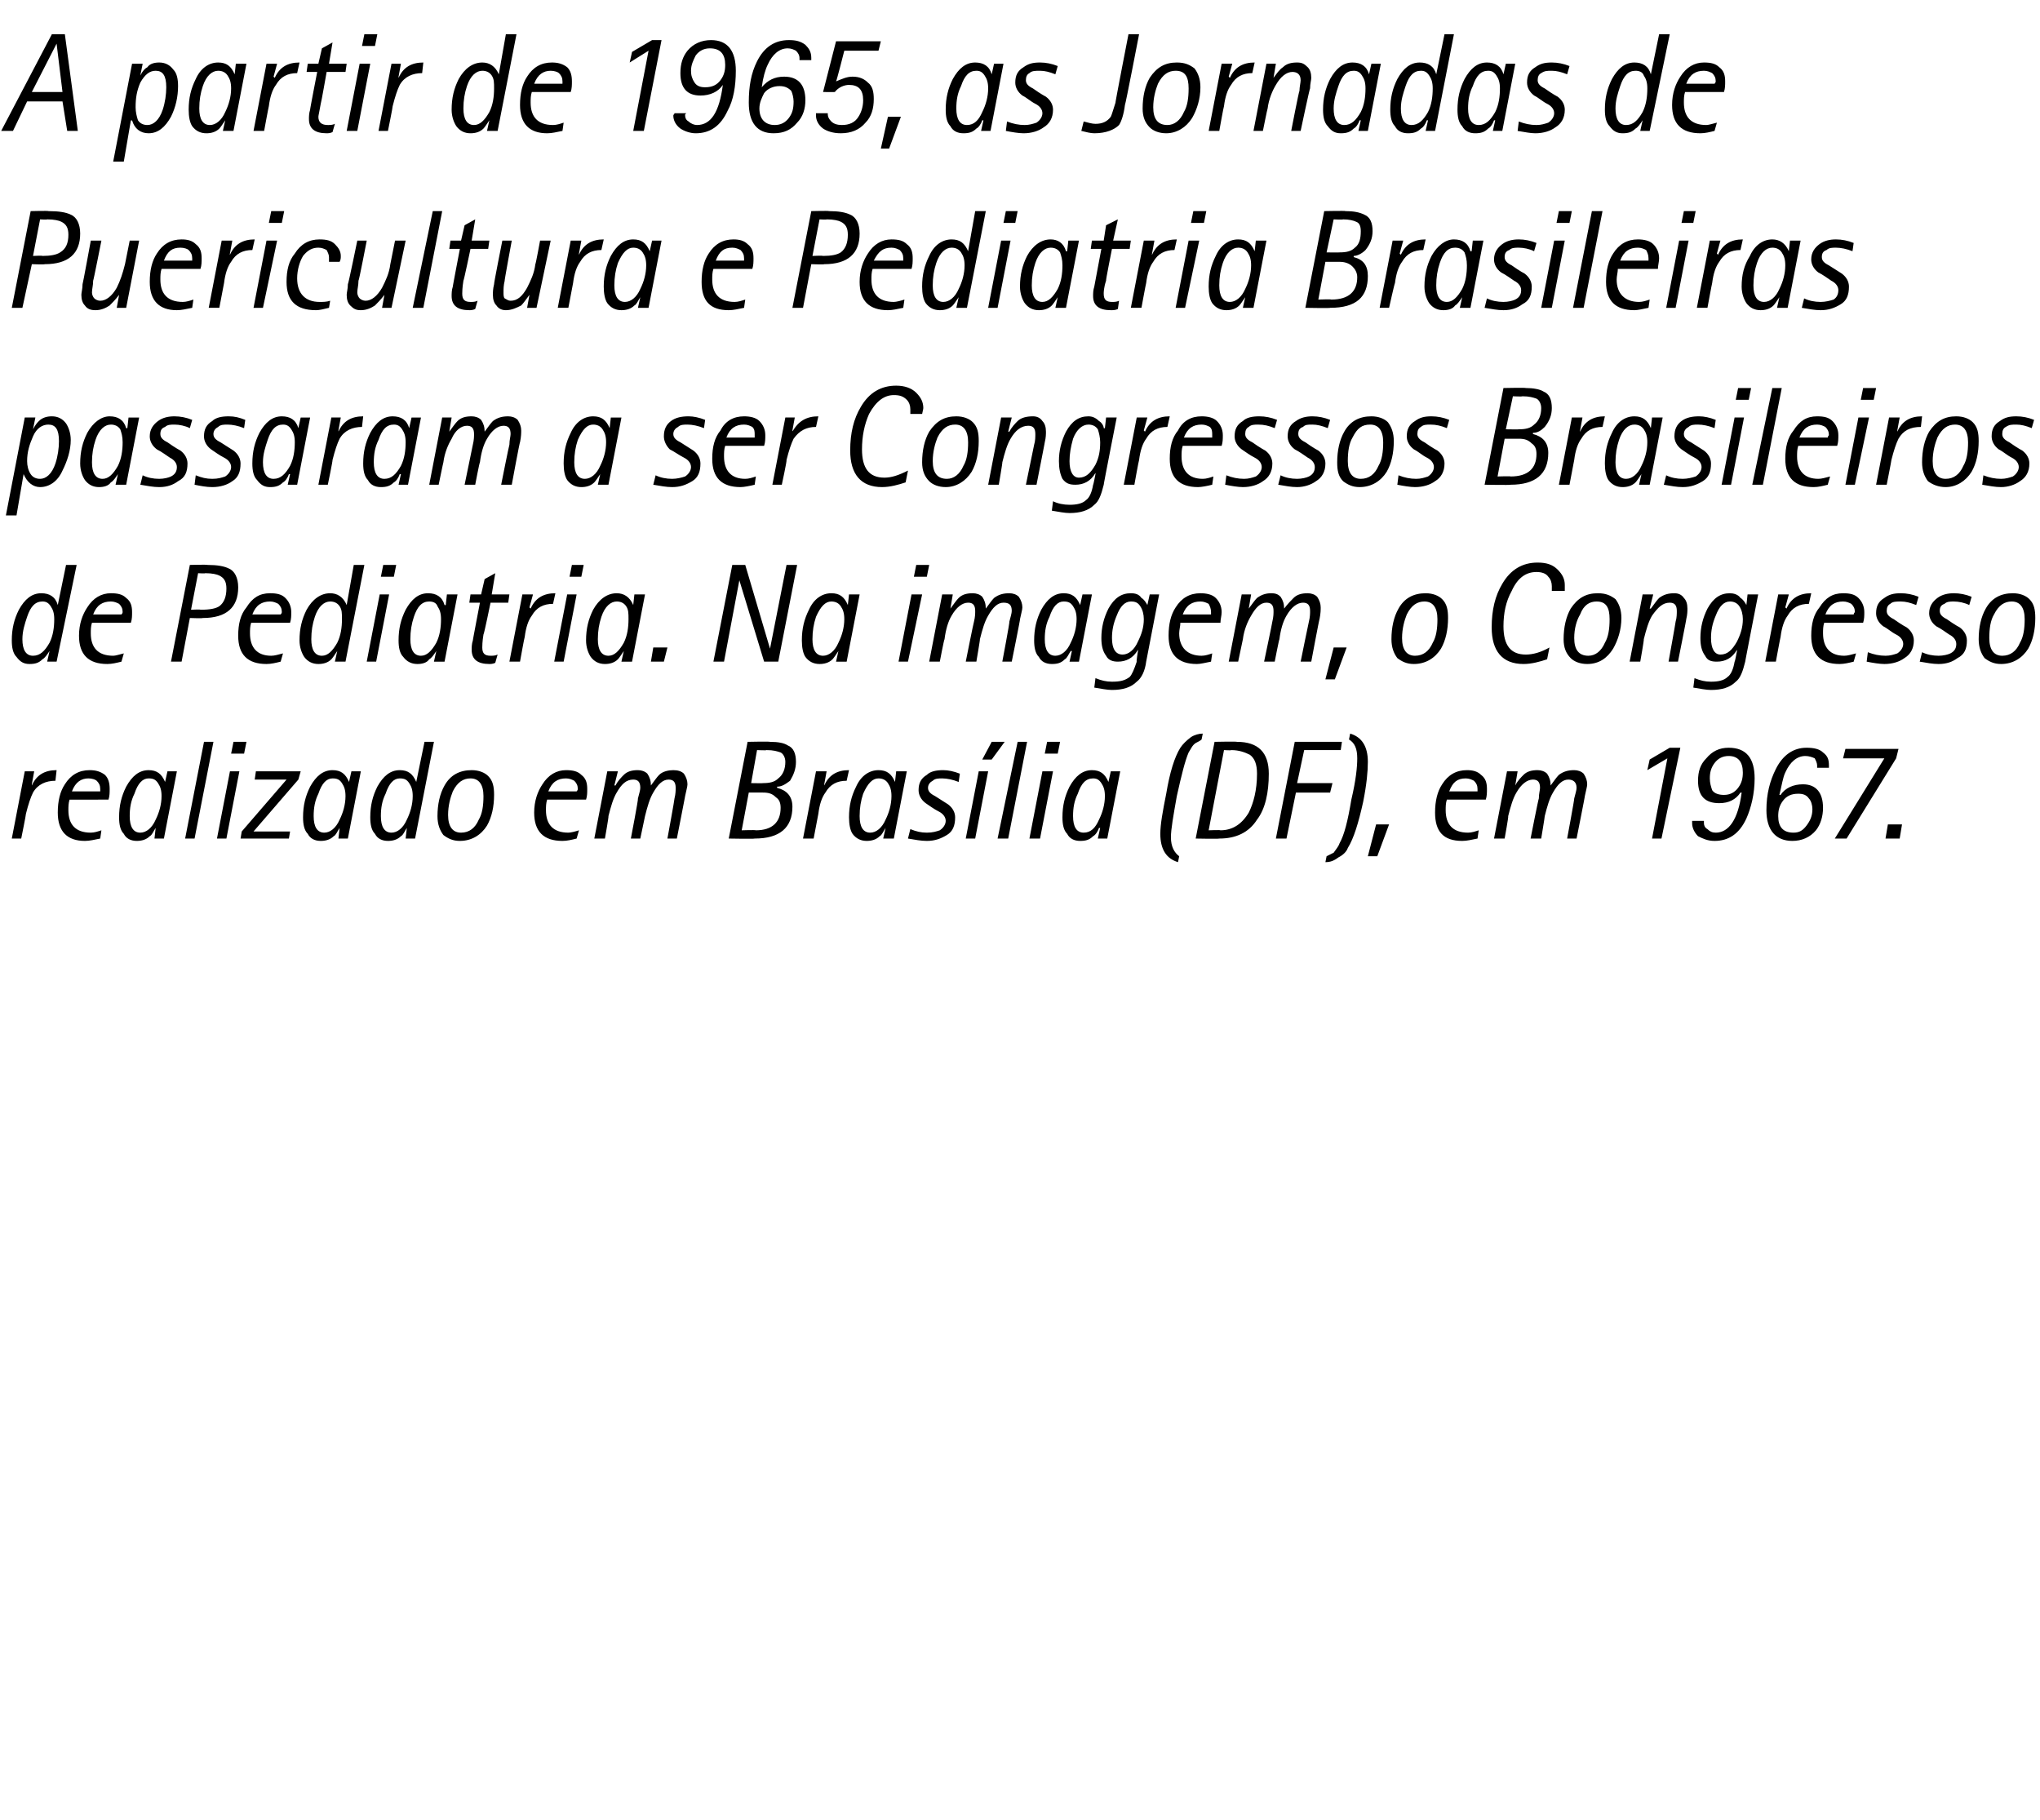 <?xml version="1.0" standalone="no"?><!DOCTYPE svg PUBLIC "-//W3C//DTD SVG 1.1//EN" "http://www.w3.org/Graphics/SVG/1.1/DTD/svg11.dtd"><svg xmlns="http://www.w3.org/2000/svg" version="1.1" width="173px" height="154.3px" viewBox="0 0 173 154.3"><desc>A partir de 1965, as Jornadas de Puericultura e Pediatria Brasileiras passaram a ser Congressos Brasileiros de Pediat</desc><defs/><g id="Polygon24478"><path d="m1 71.1l1.1-5.7h.8l-.2 1.1v.1c.4-.9 1.1-1.3 2.1-1.3l-.1.9c-.8 0-1.5.3-1.9 1c-.2.4-.4 1-.6 1.8c.02.03-.4 2.1-.4 2.1h-.8zm6.7-.5c.3 0 .6-.1.9-.2l-.1.7c-.5.1-.9.2-1.3.2c-1.5 0-2.3-.8-2.3-2.4c0-1 .2-1.8.6-2.4c.5-.8 1.2-1.2 2.1-1.2c.5 0 .9.1 1.3.4c.3.3.4.7.4 1.2c0 .3 0 .6-.1.9H5.9c-.1.3-.1.6-.1.9c0 1.2.6 1.9 1.9 1.9zM7.5 66c-.6 0-1.1.3-1.4 1.1h2.4v-.2c0-.3-.1-.5-.3-.7c-.1-.1-.4-.2-.7-.2zm5.6 5.1l.1-.9s.02-.01 0 0c-.2.3-.3.6-.5.7c-.3.3-.7.4-1.1.4c-.5 0-.9-.2-1.1-.6c-.3-.3-.4-.8-.4-1.4c0-1 .2-1.8.6-2.6c.5-.9 1.1-1.4 1.9-1.4c.7 0 1.1.3 1.4 1c-.01.02 0 0 0 0l.2-.9h.8l-1.1 5.7h-.8zm-1.7-3.8c-.3.6-.4 1.2-.4 1.9c0 .9.3 1.4.9 1.4c.5 0 1-.4 1.3-1.1c.3-.6.5-1.3.5-2c0-.5-.1-.8-.3-1.1c-.2-.3-.4-.4-.8-.4c-.5 0-.9.4-1.2 1.3zm4.3 3.8l1.6-8.2h.8l-1.6 8.2h-.8zm2.7 0l1.1-5.7h.8l-1.1 5.7h-.8zm1.2-7.2l.2-1h1.1l-.2 1h-1.1zm.8 7.2l.1-.6l3.8-4.4h-2.7l.1-.7h3.8l-.2.7l-3.8 4.4h3.1l-.1.6h-4.1zm8.3 0l.1-.9s.02-.01 0 0c-.2.3-.3.6-.5.7c-.3.3-.7.4-1.1.4c-.5 0-.9-.2-1.1-.6c-.3-.3-.4-.8-.4-1.4c0-1 .2-1.8.6-2.6c.5-.9 1.1-1.4 1.9-1.4c.7 0 1.1.3 1.4 1c-.01.02 0 0 0 0l.2-.9h.8l-1.1 5.7h-.8zM27 67.3c-.3.6-.4 1.2-.4 1.9c0 .9.3 1.4.9 1.4c.5 0 1-.4 1.3-1.1c.3-.6.5-1.3.5-2c0-.5-.1-.8-.3-1.1c-.2-.3-.4-.4-.8-.4c-.5 0-.9.4-1.2 1.3zm7.4 3.8l.1-.9s.02-.01 0 0c-.2.3-.3.6-.5.7c-.3.3-.7.4-1.1.4c-.5 0-.9-.2-1.1-.6c-.3-.3-.4-.8-.4-1.4c0-1 .2-1.8.6-2.6c.5-.9 1.1-1.4 1.9-1.4c.7 0 1.1.3 1.4 1c-.02.02 0 0 0 0l.7-3.4h.8l-1.6 8.2h-.8zm-1.7-3.8c-.3.6-.4 1.2-.4 1.9c0 .9.3 1.4.9 1.4c.5 0 1-.4 1.3-1.1c.3-.6.5-1.3.5-2c0-.5-.1-.8-.3-1.1c-.2-.3-.4-.4-.8-.4c-.5 0-.9.4-1.2 1.3zm8.6 2.7c-.5.8-1.3 1.3-2.3 1.3c-.6 0-1-.2-1.4-.5c-.3-.4-.5-.9-.5-1.6c0-1 .2-1.9.6-2.6c.5-.9 1.3-1.3 2.3-1.3c.6 0 1.1.2 1.4.5c.4.4.5.9.5 1.6c0 1-.2 1.9-.6 2.6zm-2.9-2.9c-.2.5-.4 1.2-.4 2c0 1 .4 1.5 1.1 1.5c.7 0 1.2-.4 1.5-1.1c.3-.5.4-1.2.4-2c0-1-.4-1.5-1.1-1.5c-.6 0-1.1.3-1.5 1.1zm9.8 3.5c.2 0 .6-.1.9-.2l-.2.7c-.4.1-.8.2-1.2.2c-1.6 0-2.4-.8-2.4-2.4c0-1 .3-1.8.7-2.4c.5-.8 1.2-1.2 2-1.2c.6 0 1 .1 1.3.4c.4.3.5.7.5 1.2c0 .3 0 .6-.1.9h-3.3c-.1.3-.1.6-.1.9c0 1.2.6 1.9 1.9 1.9zM48 66c-.7 0-1.2.3-1.5 1.1h2.4c.1-.1.1-.2.1-.2c0-.3-.1-.5-.3-.7c-.2-.1-.4-.2-.7-.2zm2.4 5.1l1.1-5.7h.9l-.3 1.2h.1c.2-.4.5-.7.7-.9c.3-.3.7-.4 1.2-.4c.3 0 .6.1.8.3c.2.3.3.6.3 1c.3-.4.5-.7.7-.9c.3-.3.8-.4 1.2-.4c.4 0 .7.1.9.3c.2.3.3.6.3.9c0 .2-.1.5-.2 1c.02-.05-.7 3.6-.7 3.6h-.8s.62-3.37.6-3.4c.1-.4.1-.7.1-.9c0-.5-.2-.7-.6-.7c-.5 0-.9.4-1.3 1.1c-.3.5-.5 1.2-.7 2l-.4 1.9h-.8s.65-3.37.6-3.4c.1-.4.2-.7.2-.9c0-.5-.2-.7-.6-.7c-.6 0-1 .4-1.4 1.1c-.3.5-.5 1.2-.7 2c.04-.01-.3 1.9-.3 1.9h-.9zm11.4 0l1.6-8.2s1.86-.04 1.9 0c.7 0 1.2.1 1.5.3c.5.2.7.7.7 1.4c0 .6-.2 1.1-.5 1.6c-.4.3-.7.5-1.1.5v.1c.8.2 1.3.7 1.3 1.6c0 1.8-1.1 2.7-3.2 2.7c-.02.04-2.2 0-2.2 0zm2.4-7.5l-.5 2.8s1.05.02 1 0c.6 0 1-.1 1.3-.4c.4-.3.6-.8.6-1.4c0-.4-.2-.7-.4-.8c-.3-.1-.6-.2-1.2-.2c.02.04-.8 0-.8 0zm-.7 3.6l-.6 3.2s1.15-.04 1.2 0c1.4 0 2.1-.7 2.1-1.9c0-.4-.1-.7-.4-.9c-.3-.3-.6-.4-1.1-.4h-1.2zm4.6 3.9l1.1-5.7h.9l-.2 1.1v.1c.4-.9 1.1-1.3 2.1-1.3l-.2.9c-.8 0-1.4.3-1.8 1c-.3.4-.5 1-.6 1.8l-.4 2.1h-.9zm6.8 0l.2-.9s.01-.01 0 0c-.2.3-.3.6-.5.7c-.3.3-.7.4-1.1.4c-.5 0-.9-.2-1.2-.6c-.2-.3-.3-.8-.3-1.4c0-1 .2-1.8.6-2.6c.4-.9 1.1-1.4 1.9-1.4c.7 0 1.1.3 1.4 1c-.03.02 0 0 0 0l.1-.9h.9l-1.1 5.7h-.9zm-1.7-3.8c-.2.6-.3 1.2-.3 1.9c0 .9.3 1.4.9 1.4c.5 0 1-.4 1.3-1.1c.3-.6.5-1.3.5-2c0-.5-.1-.8-.3-1.1c-.2-.3-.5-.4-.8-.4c-.5 0-.9.4-1.3 1.3zm6.8-2c.4 0 .9.1 1.4.3l-.1.7c-.5-.2-1-.3-1.4-.3c-.3 0-.6 0-.8.2c-.2.1-.4.3-.4.6c0 .3.2.5.6.7l1.1.7c.4.3.6.7.6 1.1c0 .7-.2 1.2-.7 1.5c-.5.3-1 .5-1.7.5c-.5 0-1-.1-1.6-.2l.2-.8c.5.2.9.3 1.4.3c.5 0 .8-.1 1.1-.2c.3-.2.5-.5.5-.8c0-.3-.2-.6-.6-.8c-.4-.2-.8-.5-1.1-.7c-.4-.3-.6-.7-.6-1.1c0-.6.2-1 .7-1.3c.3-.3.8-.4 1.4-.4zm1.9 5.8l1.1-5.7h.8l-1.1 5.7h-.8zm1.4-6.7l.8-1.5h1.1l-1.1 1.5h-.8zm1.3 6.7l1.7-8.2h.8l-1.6 8.2h-.9zm2.7 0l1.1-5.7h.9l-1.1 5.7h-.9zm1.3-7.2l.2-1h1.1l-.2 1h-1.1zm4.5 7.2l.2-.9h-.1c-.1.3-.3.6-.5.7c-.3.3-.6.4-1.1.4c-.5 0-.9-.2-1.1-.6c-.3-.3-.4-.8-.4-1.4c0-1 .2-1.8.6-2.6c.5-.9 1.1-1.4 1.9-1.4c.7 0 1.1.3 1.4 1c0 .02 0 0 0 0l.2-.9h.8l-1.1 5.7h-.8zm-1.7-3.8c-.3.6-.4 1.2-.4 1.9c0 .9.3 1.4.9 1.4c.6 0 1-.4 1.3-1.1c.3-.6.5-1.3.5-2c0-.5-.1-.8-.3-1.1c-.2-.3-.4-.4-.7-.4c-.6 0-1 .4-1.3 1.3zm7.9 3.7c0 .8.3 1.3.7 1.6l-.1.5c-1-.3-1.5-1.1-1.5-2.4c0-.8.2-1.9.5-3.4c.3-1.8.7-3.1 1.2-3.9c.2-.3.5-.6.9-.9c.3-.2.7-.3 1-.3l-.1.5c-.1.1-.3.2-.5.3c-.3.2-.4.5-.6.8c-.3.7-.6 1.9-1 3.7c-.3 1.7-.5 2.8-.5 3.5zm2.1.1l1.6-8.2s1.86-.04 1.9 0c1.8 0 2.7.9 2.7 2.7c0 1.6-.3 3-1 3.9c-.7 1.1-1.8 1.6-3.2 1.6c-.04.04-2 0-2 0zm2.4-7.5l-1.3 6.8s1.02-.04 1 0c1 0 1.8-.5 2.4-1.5c.4-.8.7-1.9.7-3.3c0-.8-.2-1.3-.6-1.6c-.4-.2-.9-.4-1.6-.4c.05.04-.6 0-.6 0zm4.4 7.5l1.6-8.2h4l-.1.7h-3.1l-.6 2.8h3l-.2.8h-2.9l-.8 3.9h-.9zm4.2 2l.1-.5l.6-.3c.2-.3.4-.5.5-.8c.4-.7.7-1.9 1-3.7c.4-1.7.5-2.8.5-3.5c0-.8-.2-1.3-.7-1.6l.1-.5c1 .3 1.5 1.1 1.5 2.4c0 .8-.1 1.9-.4 3.4c-.4 1.8-.8 3.1-1.3 3.9c-.1.3-.4.6-.8.8c-.4.3-.7.4-1.1.4zm3.6-.5l.7-2.7h1.1l-1 2.7h-.8zm8.5-2c.3 0 .6-.1.9-.2l-.1.7c-.5.1-.9.2-1.3.2c-1.6 0-2.3-.8-2.3-2.4c0-1 .2-1.8.6-2.4c.5-.8 1.2-1.2 2.1-1.2c.5 0 .9.1 1.2.4c.4.3.5.7.5 1.2c0 .3 0 .6-.1.9h-3.3c-.1.3-.1.6-.1.9c0 1.2.6 1.9 1.9 1.9zm-.2-4.6c-.7 0-1.1.3-1.4 1.1h2.4v-.2c0-.3-.1-.5-.3-.7c-.2-.1-.4-.2-.7-.2zm2.4 5.1l1.1-5.7h.9l-.2 1.2s-.02-.01 0 0c.2-.4.5-.7.7-.9c.3-.3.7-.4 1.2-.4c.3 0 .6.1.8.3c.2.3.3.6.3 1c.3-.4.5-.7.7-.9c.4-.3.8-.4 1.3-.4c.3 0 .6.1.8.3c.2.3.3.6.3.9c0 .2-.1.5-.2 1c.03-.05-.7 3.6-.7 3.6h-.8s.63-3.37.6-3.4c.1-.4.2-.7.2-.9c0-.5-.3-.7-.7-.7c-.5 0-.9.4-1.3 1.1c-.3.5-.5 1.2-.7 2c.02-.01-.3 1.9-.3 1.9h-.9s.66-3.37.7-3.4c0-.4.1-.7.1-.9c0-.5-.2-.7-.6-.7c-.5 0-1 .4-1.4 1.1c-.3.5-.5 1.2-.7 2c.05-.01-.3 1.9-.3 1.9h-.9zm13.4 0l1.3-6.8l-1.7 1l.2-.9l1.7-1h.9l-1.6 7.7h-.8zm3.4-1.3v-.2h1v.2c0 .2.1.4.3.5c.2.2.4.3.7.3c1.1 0 1.9-1.1 2.2-3.4h-.1c-.4.6-1 .9-1.8.9c-1.2 0-1.8-.6-1.8-1.9c0-.8.2-1.4.7-1.9c.5-.6 1.1-.9 1.9-.9c1.5 0 2.2.9 2.2 2.6c0 1.3-.3 2.5-.7 3.4c-.6 1.3-1.5 1.9-2.7 1.9c-.6 0-1-.2-1.4-.4c-.3-.3-.5-.7-.5-1.1zm1.9-5.1c-.3.4-.4.8-.4 1.3c0 .4.1.7.2 1c.2.3.6.4 1 .4c.5 0 .9-.2 1.2-.6c.3-.4.4-.8.4-1.3c0-.9-.4-1.4-1.2-1.4c-.5 0-.9.2-1.2.6zm9.7.2v.2h-1v-.2c0-.2-.1-.4-.2-.6c-.2-.1-.5-.2-.8-.2c-.7 0-1.3.5-1.7 1.4c-.2.4-.3 1.1-.5 1.9h.1c.4-.6 1.1-.9 1.9-.9c1.1 0 1.7.7 1.7 2c0 .7-.2 1.4-.6 1.9c-.5.6-1.2.9-2 .9c-1.4 0-2.2-.9-2.2-2.6c0-1.4.3-2.5.8-3.5c.6-1.2 1.5-1.8 2.6-1.8c.6 0 1.1.1 1.4.4c.4.3.5.6.5 1.1zm-3.9 3c-.3.4-.4.8-.4 1.3c0 .9.4 1.4 1.3 1.4c.5 0 .8-.2 1.1-.6c.3-.4.5-.8.5-1.4c0-.3-.1-.7-.3-.9c-.2-.3-.5-.4-.9-.4c-.6 0-1 .2-1.3.6zm4.4 3.2l4.2-6.8h-3.5l.2-.8h4.5l-.2.8l-4.2 6.8h-1zm4.3 0l.2-1.2h1.2l-.2 1.2h-1.2z" stroke="none" fill="#000"/></g><g id="Polygon24477"><path d="m4 56.1l.2-.9s-.05-.01 0 0c-.2.3-.4.6-.6.7c-.3.3-.6.4-1.1.4c-.5 0-.8-.2-1.1-.6c-.3-.3-.4-.8-.4-1.4c0-1 .2-1.8.6-2.6c.5-.9 1.1-1.4 1.9-1.4c.7 0 1.2.3 1.4 1c.02.02 0 0 0 0l.7-3.4h.9l-1.7 8.2h-.8zm-1.7-3.8c-.2.6-.4 1.2-.4 1.9c0 .9.3 1.4.9 1.4c.6 0 1-.4 1.4-1.1c.3-.6.4-1.3.4-2c0-.5-.1-.8-.3-1.1c-.2-.3-.4-.4-.7-.4c-.6 0-1 .4-1.3 1.3zm7.3 3.3c.2 0 .5-.1.9-.2l-.2.7c-.4.1-.8.2-1.2.2c-1.6 0-2.4-.8-2.4-2.4c0-1 .3-1.8.7-2.4c.5-.8 1.2-1.2 2-1.2c.6 0 1 .1 1.3.4c.4.3.5.7.5 1.2c0 .3 0 .6-.1.9H7.8c-.1.3-.1.6-.1.9c0 1.2.6 1.9 1.9 1.9zM9.4 51c-.7 0-1.2.3-1.5 1.1h2.4c.1-.1.1-.2.1-.2c0-.3-.1-.5-.3-.7c-.2-.1-.4-.2-.7-.2zm5.1 5.1l1.6-8.2s1.47-.04 1.5 0c.8 0 1.4.1 1.8.3c.5.2.8.8.8 1.6c0 1.7-1 2.6-3 2.6c-.01.04-1.1 0-1.1 0l-.7 3.7h-.9zm2.3-7.5l-.6 3.1s.84-.04.8 0c.8 0 1.3-.1 1.6-.3c.4-.3.6-.8.6-1.5c0-.6-.2-.9-.6-1.1c-.2-.1-.6-.2-1.2-.2c.02.04-.6 0-.6 0zm6.2 7c.3 0 .6-.1 1-.2l-.2.7c-.4.1-.8.2-1.2.2c-1.6 0-2.4-.8-2.4-2.4c0-1 .2-1.8.7-2.4c.5-.8 1.1-1.2 2-1.2c.6 0 1 .1 1.3.4c.3.3.5.7.5 1.2c0 .3 0 .6-.1.9h-3.3c-.1.3-.1.6-.1.9c0 1.2.6 1.9 1.8 1.9zm-.1-4.6c-.7 0-1.2.3-1.5 1.1h2.4c.1-.1.1-.2.1-.2c0-.3-.1-.5-.3-.7c-.2-.1-.4-.2-.7-.2zm5.5 5.1l.2-.9s-.02-.01 0 0c-.2.3-.4.6-.5.7c-.3.3-.7.4-1.1.4c-.5 0-.9-.2-1.2-.6c-.2-.3-.4-.8-.4-1.4c0-1 .2-1.8.6-2.6c.5-.9 1.2-1.4 2-1.4c.6 0 1.1.3 1.4 1c-.05.02 0 0 0 0l.6-3.4h.9l-1.6 8.2h-.9zm-1.7-3.8c-.2.6-.3 1.2-.3 1.9c0 .9.3 1.4.9 1.4c.5 0 .9-.4 1.3-1.1c.3-.6.4-1.3.4-2c0-.5 0-.8-.2-1.1c-.2-.3-.5-.4-.8-.4c-.5 0-1 .4-1.3 1.3zm4.4 3.8l1.1-5.7h.8l-1.1 5.7h-.8zm1.2-7.2l.2-1h1.1l-.2 1h-1.1zm4.5 7.2l.2-.9s-.04-.01 0 0c-.2.3-.4.6-.6.7c-.2.3-.6.4-1 .4c-.5 0-.9-.2-1.2-.6c-.3-.3-.4-.8-.4-1.4c0-1 .2-1.8.6-2.6c.5-.9 1.1-1.4 1.9-1.4c.7 0 1.2.3 1.4 1c.03.02.1 0 .1 0l.1-.9h.9l-1.1 5.7h-.9zm-1.7-3.8c-.2.6-.3 1.2-.3 1.9c0 .9.3 1.4.9 1.4c.5 0 .9-.4 1.3-1.1c.3-.6.4-1.3.4-2c0-.5-.1-.8-.3-1.1c-.1-.3-.4-.4-.7-.4c-.6 0-1 .4-1.3 1.3zm6.5 3.3c.2 0 .4 0 .6-.1l-.2.7c-.2.1-.4.1-.5.1c-1 0-1.5-.4-1.5-1.2c0-.2 0-.5.1-.8c-.02.03.6-3.2.6-3.2h-.9l.1-.7h.9l.3-1.3l.9-.5l-.3 1.8h1.5l-.1.7h-1.5s-.55 2.69-.6 2.7c-.1.6-.1 1-.1 1.1c0 .5.2.7.7.7zm1.6.5l1.1-5.7h.9l-.3 1.1l.1.1c.4-.9 1.1-1.3 2.1-1.3l-.2.9c-.8 0-1.4.3-1.8 1c-.3.4-.5 1-.6 1.8c-.03.03-.4 2.1-.4 2.1h-.9zm3.8 0l1.1-5.7h.8l-1.1 5.7h-.8zm1.3-7.2l.2-1h1l-.2 1h-1zm4.4 7.2l.2-.9s-.01-.01 0 0c-.2.3-.4.6-.5.7c-.3.3-.7.4-1.1.4c-.5 0-.9-.2-1.2-.6c-.2-.3-.4-.8-.4-1.4c0-1 .2-1.8.6-2.6c.5-.9 1.2-1.4 2-1.4c.6 0 1.1.3 1.4 1c-.05.02 0 0 0 0l.1-.9h.9l-1.1 5.7h-.9zM51 52.3c-.2.6-.3 1.2-.3 1.9c0 .9.3 1.4.9 1.4c.5 0 .9-.4 1.3-1.1c.3-.6.4-1.3.4-2c0-.5 0-.8-.2-1.1c-.2-.3-.5-.4-.8-.4c-.5 0-1 .4-1.3 1.3zm4.2 3.8l.2-1.2h1.2l-.3 1.2h-1.1zm5.3 0l1.6-8.2h1.1l2.1 7.1l1.4-7.1h.9L66 56.1h-1.2l-2.1-6.9l-1.3 6.9h-.9zm10.4 0l.2-.9s0-.01 0 0c-.2.3-.4.6-.5.7c-.3.3-.7.4-1.1.4c-.5 0-.9-.2-1.2-.6c-.2-.3-.3-.8-.3-1.4c0-1 .2-1.8.6-2.6c.4-.9 1.1-1.4 1.9-1.4c.7 0 1.1.3 1.4 1c-.03.02 0 0 0 0l.1-.9h.9l-1.1 5.7h-.9zm-1.7-3.8c-.2.6-.3 1.2-.3 1.9c0 .9.3 1.4.9 1.4c.5 0 1-.4 1.3-1.1c.3-.6.5-1.3.5-2c0-.5-.1-.8-.3-1.1c-.2-.3-.5-.4-.8-.4c-.5 0-.9.4-1.3 1.3zm7 3.8l1.1-5.7h.9L77 56.1h-.8zm1.3-7.2l.2-1h1.1l-.2 1h-1.1zm1.3 7.2l1.1-5.7h.9l-.2 1.2s-.01-.01 0 0c.3-.4.5-.7.7-.9c.3-.3.7-.4 1.2-.4c.3 0 .6.1.8.3c.2.3.3.6.3 1c.3-.4.5-.7.7-.9c.4-.3.8-.4 1.3-.4c.3 0 .6.1.8.3c.2.3.3.6.3.9c0 .2-.1.5-.2 1c.04-.05-.7 3.6-.7 3.6h-.8s.64-3.37.6-3.4c.1-.4.2-.7.2-.9c0-.5-.2-.7-.7-.7c-.5 0-.9.4-1.3 1.1c-.3.5-.5 1.2-.7 2c.03-.01-.3 1.9-.3 1.9h-.9s.67-3.37.7-3.4c.1-.4.1-.7.1-.9c0-.5-.2-.7-.6-.7c-.5 0-1 .4-1.4 1.1c-.3.5-.5 1.2-.6 2c-.04-.01-.4 1.9-.4 1.9h-.9zm11.9 0l.2-.9h-.1c-.2.3-.3.6-.5.7c-.3.3-.6.4-1.1.4c-.5 0-.9-.2-1.1-.6c-.3-.3-.4-.8-.4-1.4c0-1 .2-1.8.6-2.6c.5-.9 1.1-1.4 1.9-1.4c.7 0 1.1.3 1.4 1c-.01.02 0 0 0 0l.2-.9h.8l-1.1 5.7h-.8zM89 52.3c-.3.6-.4 1.2-.4 1.9c0 .9.3 1.4.9 1.4c.5 0 1-.4 1.3-1.1c.3-.6.5-1.3.5-2c0-.5-.1-.8-.3-1.1c-.2-.3-.4-.4-.8-.4c-.5 0-.9.4-1.2 1.3zm9.3-1.9l-1.1 5.7c-.1.8-.4 1.4-.8 1.7c-.5.5-1.2.7-2.1.7c-.4 0-.9-.1-1.5-.2l.1-.8c.5.2.9.3 1.4.3c.7 0 1.1-.1 1.5-.4c.2-.2.4-.7.6-1.3c-.05.04.1-.9.1-.9c0 0 .02-.07 0-.1c-.4.7-1 1-1.7 1c-.4 0-.8-.1-1-.5c-.3-.4-.4-.9-.4-1.5c0-.9.2-1.7.6-2.5c.5-.9 1.1-1.3 1.9-1.3c.4 0 .7.1.9.4c.2.1.4.4.5.6c-.02.03 0 0 0 0l.2-.9h.8zm-3.6 1.8c-.3.7-.4 1.3-.4 1.9c0 .9.3 1.4.9 1.4c.5 0 1-.4 1.3-1.1c.3-.6.5-1.2.5-1.9c0-.4-.1-.8-.3-1.1c-.2-.3-.4-.4-.8-.4c-.5 0-.9.4-1.2 1.2zm7.2 3.4c.3 0 .6-.1.9-.2l-.1.7c-.5.1-.9.2-1.2.2c-1.6 0-2.4-.8-2.4-2.4c0-1 .2-1.8.6-2.4c.5-.8 1.2-1.2 2.1-1.2c.5 0 1 .1 1.3.4c.3.3.5.7.5 1.2c0 .3-.1.6-.1.9h-3.4c0 .3-.1.6-.1.9c0 1.2.7 1.9 1.9 1.9zm-.1-4.6c-.7 0-1.2.3-1.5 1.1h2.4v-.2c0-.3-.1-.5-.2-.7c-.2-.1-.4-.2-.7-.2zm2.4 5.1l1.1-5.7h.8l-.2 1.2s.03-.01 0 0c.3-.4.5-.7.7-.9c.4-.3.8-.4 1.2-.4c.4 0 .6.1.8.3c.2.3.3.6.3 1c.3-.4.6-.7.8-.9c.3-.3.7-.4 1.2-.4c.3 0 .6.1.8.3c.2.3.3.6.3.9c0 .2 0 .5-.1 1c-.02-.05-.7 3.6-.7 3.6h-.9s.68-3.37.7-3.4c.1-.4.1-.7.1-.9c0-.5-.2-.7-.6-.7c-.5 0-1 .4-1.4 1.1c-.3.5-.5 1.2-.6 2c-.03-.01-.4 1.9-.4 1.9h-.9s.71-3.37.7-3.4c.1-.4.1-.7.1-.9c0-.5-.2-.7-.6-.7c-.5 0-.9.4-1.3 1.1c-.3.5-.6 1.2-.7 2l-.4 1.9h-.8zm8.2 1.5l.7-2.7h1.1l-1 2.7h-.8zm9.8-2.6c-.5.8-1.3 1.3-2.3 1.3c-.6 0-1-.2-1.4-.5c-.3-.4-.5-.9-.5-1.6c0-1 .2-1.9.6-2.6c.5-.9 1.3-1.3 2.3-1.3c.6 0 1.1.2 1.4.5c.4.4.5.9.5 1.6c0 1-.2 1.9-.6 2.6zm-2.9-2.9c-.2.5-.4 1.2-.4 2c0 1 .4 1.5 1.1 1.5c.7 0 1.2-.4 1.5-1.1c.3-.5.4-1.2.4-2c0-1-.4-1.5-1.1-1.5c-.6 0-1.1.3-1.5 1.1zm10.1 3.4c.6 0 1.3-.2 2-.6l-.2 1c-.6.2-1.3.4-2 .4c-1.8 0-2.7-1.1-2.7-3.1c0-1.5.3-2.7.9-3.7c.7-1.2 1.7-1.8 3-1.8c.8 0 1.3.2 1.7.6c.4.4.6.8.6 1.3v.5h-1.1v-.4c0-.3-.1-.6-.3-.8c-.2-.3-.6-.4-1-.4c-.9 0-1.6.5-2.1 1.6c-.5.9-.7 1.9-.7 3c0 1.6.6 2.4 1.9 2.4zm7.4-.5c-.5.8-1.2 1.3-2.2 1.3c-.6 0-1.1-.2-1.4-.5c-.4-.4-.6-.9-.6-1.6c0-1 .2-1.9.6-2.6c.6-.9 1.3-1.3 2.3-1.3c.7 0 1.1.2 1.5.5c.3.4.5.9.5 1.6c0 1-.3 1.9-.7 2.6zm-2.8-2.9c-.3.5-.5 1.2-.5 2c0 1 .4 1.5 1.2 1.5c.6 0 1.1-.4 1.4-1.1c.3-.5.4-1.2.4-2c0-1-.3-1.5-1.1-1.5c-.6 0-1.1.3-1.4 1.1zm4.2 4l1.1-5.7h.9l-.3 1.2h.1c.3-.4.5-.7.7-.9c.4-.3.8-.4 1.3-.4c.3 0 .6.1.8.4c.2.2.3.5.3.9c0 .2 0 .5-.1.9c.03-.05-.7 3.6-.7 3.6h-.8s.61-3.37.6-3.4c.1-.3.1-.7.1-.9c0-.5-.2-.7-.6-.7c-.6 0-1 .4-1.5 1.1c-.3.5-.5 1.2-.7 2c.04-.01-.3 1.9-.3 1.9h-.9zm10.9-5.7s-1.12 5.74-1.1 5.7c-.2.8-.4 1.4-.8 1.7c-.5.5-1.2.7-2.1.7c-.4 0-.9-.1-1.5-.2l.1-.8c.5.2.9.3 1.4.3c.6 0 1.1-.1 1.4-.4c.3-.2.5-.7.6-1.3c.03.04.2-.9.2-.9v-.1c-.4.7-1 1-1.7 1c-.5 0-.8-.1-1-.5c-.3-.4-.4-.9-.4-1.5c0-.9.2-1.7.6-2.5c.5-.9 1.1-1.3 1.9-1.3c.3 0 .7.1.9.4c.2.1.4.4.5.6c-.04.03 0 0 0 0l.1-.9h.9zm-3.6 1.8c-.3.7-.4 1.3-.4 1.9c0 .9.3 1.4.8 1.4c.6 0 1-.4 1.4-1.1c.3-.6.5-1.2.5-1.9c0-.4-.1-.8-.3-1.1c-.2-.3-.5-.4-.8-.4c-.5 0-.9.4-1.2 1.2zm4.2 3.9l1.1-5.7h.9l-.3 1.1l.1.1c.4-.9 1.1-1.3 2.1-1.3l-.2.9c-.8 0-1.4.3-1.8 1c-.3.4-.5 1-.6 1.8c-.02.03-.4 2.1-.4 2.1h-.9zm6.7-.5c.3 0 .6-.1 1-.2l-.2.7c-.4.1-.8.2-1.2.2c-1.6 0-2.4-.8-2.4-2.4c0-1 .2-1.8.7-2.4c.5-.8 1.1-1.2 2-1.2c.6 0 1 .1 1.3.4c.3.3.5.7.5 1.2c0 .3 0 .6-.1.9h-3.3c-.1.3-.1.6-.1.9c0 1.2.6 1.9 1.8 1.9zm-.1-4.6c-.7 0-1.2.3-1.5 1.1h2.4c0-.1.1-.2.1-.2c0-.3-.1-.5-.3-.7c-.2-.1-.4-.2-.7-.2zm4.9-.7c.5 0 1 .1 1.5.3l-.2.7c-.5-.2-.9-.3-1.3-.3c-.4 0-.7 0-.9.2c-.2.1-.3.3-.3.6c0 .3.2.5.6.7c.7.5 1.1.7 1.1.7c.4.3.6.7.6 1.1c0 .7-.3 1.2-.8 1.5c-.4.3-1 .5-1.7.5c-.4 0-1-.1-1.5-.2l.1-.8c.5.2 1 .3 1.5.3c.4 0 .7-.1 1-.2c.3-.2.5-.5.5-.8c0-.3-.2-.6-.6-.8c-.4-.2-.7-.5-1.1-.7c-.4-.3-.6-.7-.6-1.1c0-.6.2-1 .7-1.3c.4-.3.8-.4 1.4-.4zm4.5 0c.5 0 1 .1 1.5.3l-.2.7c-.4-.2-.9-.3-1.3-.3c-.3 0-.6 0-.8.2c-.3.1-.4.3-.4.6c0 .3.2.5.6.7c.7.5 1.1.7 1.1.7c.4.3.6.7.6 1.1c0 .7-.2 1.2-.8 1.5c-.4.3-.9.5-1.6.5c-.5 0-1-.1-1.6-.2l.2-.8c.4.2.9.3 1.4.3c.4 0 .8-.1 1-.2c.4-.2.5-.5.5-.8c0-.3-.2-.6-.6-.8c-.3-.2-.7-.5-1.1-.7c-.4-.3-.6-.7-.6-1.1c0-.6.3-1 .7-1.3c.4-.3.9-.4 1.4-.4zM172 55c-.5.8-1.3 1.3-2.3 1.3c-.6 0-1-.2-1.4-.5c-.3-.4-.5-.9-.5-1.6c0-1 .2-1.9.6-2.6c.5-.9 1.3-1.3 2.3-1.3c.6 0 1.1.2 1.4.5c.4.4.5.9.5 1.6c0 1-.2 1.9-.6 2.6zm-2.9-2.9c-.3.5-.4 1.2-.4 2c0 1 .4 1.5 1.1 1.5c.7 0 1.2-.4 1.5-1.1c.3-.5.4-1.2.4-2c0-1-.4-1.5-1.1-1.5c-.6 0-1.1.3-1.5 1.1z" stroke="none" fill="#000"/></g><g id="Polygon24476"><path d="m.5 43.7l1.6-8.3h.9l-.2 1s.01-.02 0 0c.2-.4.4-.6.5-.7c.3-.3.7-.4 1.1-.4c.5 0 .9.2 1.2.6c.2.3.4.8.4 1.4c0 .9-.3 1.8-.7 2.6c-.4.9-1.1 1.4-1.9 1.4c-.6 0-1.1-.4-1.4-1.1c.04.05 0 0 0 0l-.6 3.5h-.9zM2.8 37c-.3.7-.5 1.3-.5 2.1c0 .4.1.8.3 1.1c.2.3.5.4.8.4c.5 0 1-.4 1.3-1.3c.2-.6.3-1.3.3-1.9c0-1-.3-1.4-.9-1.4c-.5 0-1 .3-1.3 1zm7 4.1l.2-.9s-.03-.01 0 0c-.2.3-.4.6-.6.7c-.2.3-.6.4-1 .4c-.5 0-.9-.2-1.2-.6c-.2-.3-.4-.8-.4-1.4c0-1 .2-1.8.6-2.6c.5-.9 1.2-1.4 1.9-1.4c.7 0 1.2.3 1.4 1c.04.02.1 0 .1 0l.1-.9h.9l-1.1 5.7h-.9zm-1.7-3.8c-.2.6-.3 1.2-.3 1.9c0 .9.3 1.4.9 1.4c.5 0 .9-.4 1.3-1.1c.3-.6.4-1.3.4-2c0-.5-.1-.8-.2-1.1c-.2-.3-.5-.4-.8-.4c-.5 0-1 .4-1.3 1.3zm6.7-2c.5 0 1 .1 1.5.3l-.2.7c-.4-.2-.9-.3-1.3-.3c-.3 0-.6 0-.8.2c-.3.1-.4.3-.4.6c0 .3.2.5.6.7c.7.5 1.1.7 1.1.7c.4.3.6.7.6 1.1c0 .7-.2 1.2-.8 1.5c-.4.3-.9.5-1.6.5c-.5 0-1-.1-1.6-.2l.2-.8c.4.2.9.3 1.4.3c.4 0 .8-.1 1-.2c.4-.2.5-.5.5-.8c0-.3-.2-.6-.6-.8c-.3-.2-.7-.5-1.1-.7c-.4-.3-.6-.7-.6-1.1c0-.6.3-1 .7-1.3c.4-.3.9-.4 1.4-.4zm4.6 0c.5 0 .9.1 1.4.3l-.1.7c-.5-.2-1-.3-1.4-.3c-.3 0-.6 0-.8.2c-.2.1-.4.3-.4.6c0 .3.2.5.6.7l1.1.7c.4.3.6.7.6 1.1c0 .7-.2 1.2-.7 1.5c-.4.3-1 .5-1.7.5c-.5 0-1-.1-1.5-.2l.1-.8c.5.2.9.3 1.4.3c.5 0 .8-.1 1.1-.2c.3-.2.5-.5.5-.8c0-.3-.2-.6-.6-.8c-.4-.2-.8-.5-1.1-.7c-.4-.3-.6-.7-.6-1.1c0-.6.2-1 .7-1.3c.3-.3.8-.4 1.4-.4zm5 5.8l.2-.9h-.1c-.1.3-.3.6-.5.7c-.3.3-.6.4-1.1.4c-.5 0-.8-.2-1.1-.6c-.3-.3-.4-.8-.4-1.4c0-1 .2-1.8.6-2.6c.5-.9 1.1-1.4 1.9-1.4c.7 0 1.2.3 1.4 1c.02.02 0 0 0 0l.2-.9h.8l-1.1 5.7h-.8zm-1.7-3.8c-.2.6-.4 1.2-.4 1.9c0 .9.3 1.4.9 1.4c.6 0 1-.4 1.4-1.1c.3-.6.4-1.3.4-2c0-.5-.1-.8-.3-1.1c-.2-.3-.4-.4-.7-.4c-.6 0-1 .4-1.3 1.3zm4.3 3.8l1.1-5.7h.8l-.2 1.1s.02.06 0 .1c.4-.9 1.1-1.3 2.1-1.3l-.1.9c-.8 0-1.5.3-1.9 1c-.2.4-.4 1-.6 1.8c.03.03-.4 2.1-.4 2.1h-.8zm6.8 0l.2-.9h-.1c-.1.3-.3.6-.5.7c-.3.3-.6.4-1.1.4c-.5 0-.9-.2-1.1-.6c-.3-.3-.4-.8-.4-1.4c0-1 .2-1.8.6-2.6c.5-.9 1.1-1.4 1.9-1.4c.7 0 1.2.3 1.4 1c.01.02 0 0 0 0l.2-.9h.8l-1.1 5.7h-.8zm-1.7-3.8c-.3.6-.4 1.2-.4 1.9c0 .9.3 1.4.9 1.4c.6 0 1-.4 1.4-1.1c.3-.6.4-1.3.4-2c0-.5-.1-.8-.3-1.1c-.2-.3-.4-.4-.7-.4c-.6 0-1 .4-1.3 1.3zm4.3 3.8l1.1-5.7h.8l-.2 1.2s.02-.01 0 0c.3-.4.5-.7.7-.9c.3-.3.7-.4 1.2-.4c.3 0 .6.1.8.3c.2.3.3.6.3 1c.3-.4.5-.7.7-.9c.4-.3.8-.4 1.3-.4c.3 0 .6.1.8.3c.2.3.3.6.3.9c0 .2 0 .5-.1 1c-.03-.05-.7 3.6-.7 3.6h-.9s.67-3.37.7-3.4c0-.4.1-.7.1-.9c0-.5-.2-.7-.6-.7c-.5 0-1 .4-1.4 1.1c-.3.5-.5 1.2-.6 2c-.04-.01-.4 1.9-.4 1.9h-.9l.7-3.4c.1-.4.1-.7.1-.9c0-.5-.2-.7-.6-.7c-.5 0-1 .4-1.3 1.1c-.3.5-.6 1.2-.7 2c-.01-.01-.4 1.9-.4 1.9h-.8zm14.3 0l.2-.9s0-.01 0 0c-.2.3-.4.6-.5.7c-.3.3-.7.4-1.1.4c-.5 0-.9-.2-1.2-.6c-.2-.3-.3-.8-.3-1.4c0-1 .2-1.8.6-2.6c.4-.9 1.1-1.4 1.9-1.4c.7 0 1.1.3 1.4 1c-.03.02 0 0 0 0l.1-.9h.9l-1.1 5.7h-.9zM49 37.3c-.2.6-.3 1.2-.3 1.9c0 .9.3 1.4.9 1.4c.5 0 1-.4 1.3-1.1c.3-.6.5-1.3.5-2c0-.5-.1-.8-.3-1.1c-.2-.3-.5-.4-.8-.4c-.5 0-.9.4-1.3 1.3zm9.4-2c.4 0 .9.1 1.4.3l-.1.7c-.5-.2-1-.3-1.4-.3c-.3 0-.6 0-.8.2c-.2.1-.4.3-.4.6c0 .3.2.5.6.7l1.1.7c.4.3.6.7.6 1.1c0 .7-.2 1.2-.7 1.5c-.5.3-1 .5-1.7.5c-.5 0-1-.1-1.6-.2l.2-.8c.4.2.9.3 1.4.3c.4 0 .8-.1 1.1-.2c.3-.2.5-.5.5-.8c0-.3-.2-.6-.6-.8c-.4-.2-.8-.5-1.2-.7c-.3-.3-.5-.7-.5-1.1c0-.6.2-1 .6-1.3c.4-.3.9-.4 1.5-.4zm4.8 5.3c.3 0 .6-.1.9-.2l-.1.7c-.4.1-.9.2-1.2.2c-1.6 0-2.4-.8-2.4-2.4c0-1 .2-1.8.7-2.4c.4-.8 1.1-1.2 2-1.2c.5 0 1 .1 1.3.4c.3.3.5.7.5 1.2c0 .3 0 .6-.1.9h-3.3c-.1.3-.1.6-.1.9c0 1.2.6 1.9 1.8 1.9zm-.1-4.6c-.7 0-1.2.3-1.5 1.1h2.4v-.2c0-.3 0-.5-.2-.7c-.2-.1-.4-.2-.7-.2zm2.4 5.1l1.1-5.7h.8l-.2 1.1s.04.06 0 .1c.5-.9 1.2-1.3 2.2-1.3l-.2.9c-.8 0-1.4.3-1.9 1c-.2.4-.4 1-.6 1.8c.05.03-.4 2.1-.4 2.1h-.8zm9.5-.6c.6 0 1.2-.2 2-.6l-.2 1c-.6.2-1.3.4-2 .4c-1.8 0-2.7-1.1-2.7-3.1c0-1.5.3-2.7.9-3.7c.7-1.2 1.7-1.8 3-1.8c.7 0 1.3.2 1.7.6c.4.4.6.8.6 1.3c0 0 0 .1-.1.5h-1v-.4c0-.3-.1-.6-.3-.8c-.3-.3-.6-.4-1.1-.4c-.8 0-1.5.5-2.1 1.6c-.4.9-.6 1.9-.6 3c0 1.6.6 2.4 1.9 2.4zm7.4-.5c-.5.8-1.3 1.3-2.2 1.3c-.6 0-1.1-.2-1.4-.5c-.4-.4-.6-.9-.6-1.6c0-1 .2-1.9.6-2.6c.6-.9 1.3-1.3 2.3-1.3c.6 0 1.1.2 1.4.5c.4.4.5.9.5 1.6c0 1-.2 1.9-.6 2.6zm-2.9-2.9c-.2.5-.4 1.2-.4 2c0 1 .4 1.5 1.2 1.5c.6 0 1.1-.4 1.4-1.1c.3-.5.4-1.2.4-2c0-1-.4-1.5-1.1-1.5c-.6 0-1.1.3-1.5 1.1zm4.3 4l1.1-5.7h.9l-.3 1.2h.1c.2-.4.5-.7.7-.9c.3-.3.8-.4 1.3-.4c.3 0 .6.1.8.4c.2.2.3.5.3.9c0 .2 0 .5-.1.9c.02-.05-.7 3.6-.7 3.6h-.9l.7-3.4c.1-.3.1-.7.1-.9c0-.5-.2-.7-.6-.7c-.6 0-1.1.4-1.5 1.1c-.3.5-.5 1.2-.7 2c.03-.01-.3 1.9-.3 1.9h-.9zm10.9-5.7s-1.13 5.74-1.1 5.7c-.2.8-.4 1.4-.8 1.7c-.5.5-1.2.7-2.1.7c-.4 0-.9-.1-1.5-.2l.1-.8c.4.2.9.3 1.4.3c.6 0 1.1-.1 1.4-.4c.3-.2.5-.7.6-1.3c.02.04.2-.9.2-.9v-.1c-.4.7-1 1-1.7 1c-.5 0-.8-.1-1.1-.5c-.2-.4-.3-.9-.3-1.5c0-.9.2-1.7.6-2.5c.5-.9 1.1-1.3 1.9-1.3c.3 0 .6.1.9.4c.2.1.4.4.4.6c.05.03.1 0 .1 0l.1-.9h.9zM91 37.2c-.2.7-.3 1.3-.3 1.9c0 .9.3 1.4.8 1.4c.6 0 1-.4 1.4-1.1c.3-.6.4-1.2.4-1.9c0-.4-.1-.8-.2-1.1c-.2-.3-.5-.4-.8-.4c-.5 0-1 .4-1.3 1.2zm4.3 3.9l1.1-5.7h.9l-.3 1.1l.1.1c.4-.9 1.1-1.3 2.1-1.3l-.2.9c-.8 0-1.4.3-1.8 1c-.3.4-.5 1-.6 1.8c-.03.03-.4 2.1-.4 2.1h-.9zm6.7-.5c.3 0 .6-.1.9-.2l-.1.7c-.4.1-.9.2-1.2.2c-1.6 0-2.4-.8-2.4-2.4c0-1 .2-1.8.7-2.4c.4-.8 1.1-1.2 2-1.2c.5 0 1 .1 1.3.4c.3.3.5.7.5 1.2c0 .3 0 .6-.1.9h-3.3c-.1.3-.1.6-.1.9c0 1.2.6 1.9 1.8 1.9zm-.1-4.6c-.7 0-1.2.3-1.5 1.1h2.4v-.2c0-.3 0-.5-.2-.7c-.2-.1-.4-.2-.7-.2zm4.9-.7c.5 0 1 .1 1.5.3l-.2.7c-.5-.2-.9-.3-1.4-.3c-.3 0-.6 0-.8.2c-.2.1-.3.3-.3.6c0 .3.2.5.6.7c.7.5 1.1.7 1.1.7c.4.3.6.7.6 1.1c0 .7-.3 1.2-.8 1.5c-.4.3-1 .5-1.7.5c-.4 0-1-.1-1.5-.2l.1-.8c.5.2 1 .3 1.5.3c.4 0 .7-.1 1-.2c.3-.2.5-.5.5-.8c0-.3-.2-.6-.6-.8c-.4-.2-.8-.5-1.1-.7c-.4-.3-.6-.7-.6-1.1c0-.6.2-1 .7-1.3c.3-.3.8-.4 1.4-.4zm4.5 0c.5 0 1 .1 1.5.3l-.2.7c-.5-.2-.9-.3-1.3-.3c-.4 0-.6 0-.8.2c-.3.1-.4.3-.4.6c0 .3.2.5.6.7c.7.5 1.1.7 1.1.7c.4.3.6.7.6 1.1c0 .7-.3 1.2-.8 1.5c-.4.3-1 .5-1.6.5c-.5 0-1-.1-1.6-.2l.2-.8c.4.2.9.3 1.4.3c.4 0 .8-.1 1-.2c.4-.2.5-.5.5-.8c0-.3-.2-.6-.6-.8c-.3-.2-.7-.5-1.1-.7c-.4-.3-.6-.7-.6-1.1c0-.6.2-1 .7-1.3c.4-.3.9-.4 1.4-.4zm6.3 4.7c-.5.8-1.3 1.3-2.3 1.3c-.6 0-1-.2-1.4-.5c-.4-.4-.5-.9-.5-1.6c0-1 .2-1.9.6-2.6c.5-.9 1.3-1.3 2.3-1.3c.6 0 1.1.2 1.4.5c.3.4.5.9.5 1.6c0 1-.2 1.9-.6 2.6zm-2.9-2.9c-.3.5-.4 1.2-.4 2c0 1 .4 1.5 1.1 1.5c.7 0 1.2-.4 1.5-1.1c.3-.5.4-1.2.4-2c0-1-.4-1.5-1.1-1.5c-.7 0-1.1.3-1.5 1.1zm6.7-1.8c.5 0 1 .1 1.5.3l-.2.7c-.5-.2-.9-.3-1.4-.3c-.3 0-.6 0-.8.2c-.2.1-.3.3-.3.6c0 .3.2.5.6.7c.7.5 1.1.7 1.1.7c.4.3.6.7.6 1.1c0 .7-.3 1.2-.8 1.5c-.4.3-1 .5-1.7.5c-.4 0-1-.1-1.5-.2l.1-.8c.5.2 1 .3 1.5.3c.4 0 .7-.1 1-.2c.3-.2.5-.5.5-.8c0-.3-.2-.6-.6-.8c-.4-.2-.7-.5-1.1-.7c-.4-.3-.6-.7-.6-1.1c0-.6.2-1 .7-1.3c.4-.3.8-.4 1.4-.4zm4.5 5.8l1.6-8.2s1.86-.04 1.9 0c.6 0 1.2.1 1.5.3c.5.2.7.7.7 1.4c0 .6-.2 1.1-.6 1.6c-.3.3-.6.5-1 .5v.1c.8.2 1.3.7 1.3 1.6c0 1.8-1.1 2.7-3.2 2.7c-.02.04-2.2 0-2.2 0zm2.4-7.5l-.6 2.8s1.14.02 1.1 0c.6 0 1-.1 1.3-.4c.4-.3.6-.8.6-1.4c0-.4-.2-.7-.4-.8c-.3-.1-.6-.2-1.2-.2c.02.04-.8 0-.8 0zm-.7 3.6l-.6 3.2s1.15-.04 1.1 0c1.5 0 2.2-.7 2.2-1.9c0-.4-.1-.7-.4-.9c-.3-.3-.6-.4-1.1-.4h-1.2zm4.6 3.9l1.1-5.7h.9l-.2 1.1s-.02.06 0 .1c.4-.9 1.1-1.3 2.1-1.3l-.2.9c-.8 0-1.4.3-1.8 1c-.3.4-.5 1-.6 1.8l-.4 2.1h-.9zm6.8 0l.2-.9s0-.01 0 0c-.2.3-.4.6-.5.7c-.3.3-.7.4-1.1.4c-.5 0-.9-.2-1.2-.6c-.2-.3-.3-.8-.3-1.4c0-1 .2-1.8.6-2.6c.4-.9 1.1-1.4 1.9-1.4c.7 0 1.1.3 1.4 1c-.03.02 0 0 0 0l.1-.9h.9l-1.1 5.7h-.9zm-1.7-3.8c-.2.6-.3 1.2-.3 1.9c0 .9.3 1.4.9 1.4c.5 0 1-.4 1.3-1.1c.3-.6.5-1.3.5-2c0-.5-.1-.8-.3-1.1c-.2-.3-.5-.4-.8-.4c-.5 0-1 .4-1.3 1.3zm6.8-2c.4 0 .9.1 1.4.3l-.1.7c-.5-.2-1-.3-1.4-.3c-.3 0-.6 0-.8.2c-.2.1-.4.3-.4.6c0 .3.2.5.6.7l1.1.7c.4.3.6.7.6 1.1c0 .7-.2 1.2-.7 1.5c-.5.3-1 .5-1.7.5c-.5 0-1-.1-1.6-.2l.2-.8c.4.2.9.3 1.4.3c.4 0 .8-.1 1.1-.2c.3-.2.5-.5.5-.8c0-.3-.2-.6-.6-.8c-.4-.2-.8-.5-1.1-.7c-.4-.3-.6-.7-.6-1.1c0-.6.2-1 .6-1.3c.4-.3.9-.4 1.5-.4zm1.9 5.8l1.1-5.7h.8l-1.1 5.7h-.8zm1.2-7.2l.2-1h1.1l-.2 1h-1.1zm1.4 7.2l1.7-8.2h.8l-1.6 8.2h-.9zm5.6-.5c.3 0 .6-.1 1-.2l-.2.7c-.4.1-.8.2-1.2.2c-1.6 0-2.4-.8-2.4-2.4c0-1 .2-1.8.7-2.4c.5-.8 1.1-1.2 2-1.2c.6 0 1 .1 1.3.4c.3.3.5.7.5 1.2c0 .3 0 .6-.1.9h-3.3c-.1.3-.1.6-.1.9c0 1.2.6 1.9 1.8 1.9zm-.1-4.6c-.7 0-1.2.3-1.5 1.1h2.4c0-.1.1-.2.1-.2c0-.3-.1-.5-.3-.7c-.2-.1-.4-.2-.7-.2zm2.4 5.1l1.1-5.7h.9l-1.2 5.7h-.8zm1.3-7.2l.2-1h1.1l-.2 1h-1.1zm1.3 7.2l1.1-5.7h.9l-.2 1.1v.1c.4-.9 1.1-1.3 2.1-1.3l-.1.9c-.9 0-1.5.3-1.9 1c-.2.4-.4 1-.6 1.8c.01.03-.4 2.1-.4 2.1h-.9zm8.1-1.1c-.5.8-1.3 1.3-2.2 1.3c-.6 0-1.1-.2-1.5-.5c-.3-.4-.5-.9-.5-1.6c0-1 .2-1.9.6-2.6c.6-.9 1.3-1.3 2.3-1.3c.6 0 1.1.2 1.4.5c.4.4.5.9.5 1.6c0 1-.2 1.9-.6 2.6zm-2.9-2.9c-.2.5-.4 1.2-.4 2c0 1 .4 1.5 1.1 1.5c.7 0 1.2-.4 1.5-1.1c.3-.5.4-1.2.4-2c0-1-.4-1.5-1.1-1.5c-.6 0-1.1.3-1.5 1.1zm6.7-1.8c.5 0 1 .1 1.5.3l-.2.7c-.5-.2-.9-.3-1.3-.3c-.4 0-.6 0-.9.2c-.2.1-.3.3-.3.6c0 .3.2.5.6.7c.7.5 1.1.7 1.1.7c.4.3.6.7.6 1.1c0 .7-.3 1.2-.8 1.5c-.4.3-1 .5-1.6.5c-.5 0-1-.1-1.6-.2l.1-.8c.5.2 1 .3 1.5.3c.4 0 .7-.1 1-.2c.3-.2.5-.5.5-.8c0-.3-.2-.6-.6-.8c-.4-.2-.7-.5-1.1-.7c-.4-.3-.6-.7-.6-1.1c0-.6.2-1 .7-1.3c.4-.3.8-.4 1.4-.4z" stroke="none" fill="#000"/></g><g id="Polygon24475"><path d="m1 26.1l1.6-8.2s1.53-.04 1.5 0c.9 0 1.5.1 1.9.3c.5.2.8.8.8 1.6c0 1.7-1 2.6-3 2.6c-.04.04-1.1 0-1.1 0l-.8 3.7h-.9zm2.4-7.5l-.6 3.1s.81-.04.8 0c.7 0 1.2-.1 1.5-.3c.5-.3.7-.8.7-1.5c0-.6-.2-.9-.6-1.1c-.2-.1-.6-.2-1.2-.2c-.02.04-.6 0-.6 0zm6.5 7.5l.2-1.1s-.04-.03 0 0c-.3.4-.6.7-.8.9c-.3.2-.7.4-1.2.4c-.4 0-.7-.1-.9-.4c-.2-.2-.3-.5-.3-.9c0-.2.1-.5.1-.9c.02.01.7-3.7.7-3.7h.9s-.68 3.44-.7 3.4c0 .4-.1.7-.1 1c0 .2.1.4.2.5c.1.1.3.2.5.2c.5 0 1-.4 1.4-1.1c.3-.6.5-1.2.7-2l.4-2h.8l-1.1 5.7h-.8zm5.6-.5c.3 0 .6-.1.9-.2l-.1.7c-.5.1-.9.2-1.3.2c-1.5 0-2.3-.8-2.3-2.4c0-1 .2-1.8.6-2.4c.5-.8 1.2-1.2 2.1-1.2c.5 0 .9.1 1.2.4c.4.3.5.7.5 1.2c0 .3 0 .6-.1.9h-3.3c-.1.3-.1.6-.1.9c0 1.2.6 1.9 1.9 1.9zm-.2-4.6c-.7 0-1.1.3-1.4 1.1h2.4v-.2c0-.3-.1-.5-.3-.7c-.1-.1-.4-.2-.7-.2zm2.4 5.1l1.1-5.7h.9l-.2 1.1s-.02.06 0 .1c.4-.9 1.1-1.3 2.1-1.3l-.2.9c-.8 0-1.4.3-1.8 1c-.3.4-.5 1-.6 1.8l-.4 2.1h-.9zm3.8 0l1.1-5.7h.9l-1.2 5.7h-.8zm1.3-7.2l.2-1h1.1l-.2 1h-1.1zm4.3 6.7c.3 0 .6 0 .9-.1l-.1.6c-.4.1-.8.2-1.1.2c-1.7 0-2.5-.8-2.5-2.4c0-1 .2-1.8.7-2.4c.5-.8 1.2-1.2 2.1-1.2c.6 0 1 .1 1.3.4c.3.3.5.6.5 1c0 .2 0 .3-.1.5h-.9v-.4c0-.2-.1-.4-.2-.6c-.2-.1-.4-.2-.7-.2c-.5 0-.9.2-1.3.7c-.3.5-.5 1.2-.5 1.9c0 1.3.7 2 1.9 2zm5.3.5l.2-1.1s-.03-.03 0 0c-.3.4-.6.7-.8.9c-.3.2-.7.4-1.2.4c-.4 0-.6-.1-.9-.4c-.2-.2-.3-.5-.3-.9c0-.2.1-.5.1-.9c.04.01.8-3.7.8-3.7h.8s-.66 3.44-.7 3.4c0 .4-.1.7-.1 1c0 .2.1.4.2.5c.1.1.3.2.5.2c.5 0 1-.4 1.4-1.1c.3-.6.6-1.2.7-2l.4-2h.9l-1.2 5.7h-.8zm2.6 0l1.7-8.2h.8l-1.6 8.2h-.9zm4.9-.5c.2 0 .4 0 .6-.1l-.2.7c-.2.1-.4.1-.5.1c-1 0-1.5-.4-1.5-1.2c0-.2 0-.5.1-.8c-.02.03.6-3.2.6-3.2h-.9l.1-.7h.9l.3-1.3l.9-.5l-.3 1.8h1.5l-.1.7h-1.5s-.56 2.69-.6 2.7c-.1.6-.1 1-.1 1.1c0 .5.2.7.7.7zm4.8.5l.2-1.1s0-.03 0 0c-.3.4-.5.7-.7.9c-.4.2-.8.4-1.3.4c-.3 0-.6-.1-.8-.4c-.2-.2-.3-.5-.3-.9c0-.2 0-.5.1-.9c-.04.01.7-3.7.7-3.7h.8s-.64 3.44-.6 3.4c-.1.4-.1.7-.1 1c0 .2 0 .4.1.5c.2.1.3.2.5.2c.6 0 1-.4 1.4-1.1c.3-.6.6-1.2.7-2c.04-.03.4-2 .4-2h.9l-1.2 5.7h-.8zm2.6 0l1.1-5.7h.9l-.2 1.1v.1c.4-.9 1.1-1.3 2.1-1.3l-.2.9c-.8 0-1.4.3-1.8 1c-.3.4-.5 1-.6 1.8l-.4 2.1h-.9zm6.8 0l.2-.9s.01-.01 0 0c-.2.3-.3.6-.5.7c-.3.3-.7.4-1.1.4c-.5 0-.9-.2-1.2-.6c-.2-.3-.3-.8-.3-1.4c0-1 .2-1.8.6-2.6c.5-.9 1.1-1.4 1.9-1.4c.7 0 1.1.3 1.4 1c-.03.02 0 0 0 0l.2-.9h.8L55 26.1h-.9zm-1.7-3.8c-.2.6-.3 1.2-.3 1.9c0 .9.3 1.4.9 1.4c.5 0 1-.4 1.3-1.1c.3-.6.5-1.3.5-2c0-.5-.1-.8-.3-1.1c-.2-.3-.5-.4-.8-.4c-.5 0-.9.4-1.3 1.3zm9.9 3.3c.3 0 .6-.1.9-.2l-.1.7c-.5.1-.9.2-1.3.2c-1.6 0-2.3-.8-2.3-2.4c0-1 .2-1.8.6-2.4c.5-.8 1.2-1.2 2.1-1.2c.5 0 .9.1 1.2.4c.4.3.5.7.5 1.2c0 .3 0 .6-.1.9h-3.3c-.1.3-.1.6-.1.9c0 1.2.6 1.9 1.9 1.9zm-.2-4.6c-.7 0-1.1.3-1.4 1.1h2.4v-.2c0-.3-.1-.5-.3-.7c-.2-.1-.4-.2-.7-.2zm5.1 5.1l1.6-8.2s1.48-.04 1.5 0c.8 0 1.4.1 1.8.3c.5.2.8.8.8 1.6c0 1.7-1 2.6-3 2.6c0 .04-1.1 0-1.1 0l-.7 3.7h-.9zm2.3-7.5l-.6 3.1s.86-.04.9 0c.7 0 1.2-.1 1.5-.3c.4-.3.6-.8.6-1.5c0-.6-.2-.9-.6-1.1c-.2-.1-.6-.2-1.2-.2c.03.04-.6 0-.6 0zm6.3 7c.2 0 .6-.1.9-.2l-.1.7c-.5.1-.9.2-1.3.2c-1.6 0-2.4-.8-2.4-2.4c0-1 .3-1.8.7-2.4c.5-.8 1.2-1.2 2-1.2c.6 0 1 .1 1.3.4c.4.3.5.7.5 1.2c0 .3 0 .6-.1.9H74c-.1.3-.1.6-.1.9c0 1.2.6 1.9 1.9 1.9zm-.2-4.6c-.7 0-1.1.3-1.5 1.1h2.5v-.2c0-.3-.1-.5-.3-.7c-.2-.1-.4-.2-.7-.2zm5.5 5.1l.2-.9s0-.01 0 0c-.2.3-.4.6-.5.7c-.3.3-.7.4-1.1.4c-.5 0-.9-.2-1.2-.6c-.2-.3-.3-.8-.3-1.4c0-1 .2-1.8.6-2.6c.4-.9 1.1-1.4 1.9-1.4c.7 0 1.1.3 1.4 1c-.03.02 0 0 0 0l.6-3.4h.9L82 26.1h-.9zm-1.7-3.8c-.2.6-.3 1.2-.3 1.9c0 .9.3 1.4.9 1.4c.5 0 1-.4 1.3-1.1c.3-.6.5-1.3.5-2c0-.5-.1-.8-.3-1.1c-.2-.3-.5-.4-.8-.4c-.5 0-1 .4-1.3 1.3zm4.4 3.8l1.1-5.7h.8l-1.1 5.7h-.8zm1.3-7.2l.2-1h1l-.2 1h-1zm4.4 7.2l.2-.9s-.02-.01 0 0c-.2.3-.4.6-.5.7c-.3.3-.7.4-1.1.4c-.5 0-.9-.2-1.2-.6c-.2-.3-.4-.8-.4-1.4c0-1 .2-1.8.6-2.6c.5-.9 1.2-1.4 2-1.4c.6 0 1.1.3 1.3 1c.05.02.1 0 .1 0l.1-.9h.9l-1.1 5.7h-.9zm-1.7-3.8c-.2.6-.3 1.2-.3 1.9c0 .9.3 1.4.9 1.4c.5 0 .9-.4 1.3-1.1c.3-.6.4-1.3.4-2c0-.5-.1-.8-.2-1.1c-.2-.3-.5-.4-.8-.4c-.5 0-1 .4-1.3 1.3zm6.5 3.3c.2 0 .4 0 .6-.1l-.1.7c-.2.1-.4.1-.6.1c-1 0-1.5-.4-1.5-1.2c0-.2 0-.5.1-.8l.6-3.2h-.9l.1-.7h1l.2-1.3l1-.5l-.4 1.8h1.5l-.1.7h-1.5s-.54 2.69-.5 2.7c-.2.6-.2 1-.2 1.1c0 .5.2.7.7.7zm1.6.5l1.1-5.7h.9l-.2 1.1s-.02.06 0 .1c.4-.9 1.1-1.3 2.1-1.3l-.2.9c-.8 0-1.4.3-1.8 1c-.3.4-.5 1-.6 1.8c-.02.03-.4 2.1-.4 2.1h-.9zm3.8 0l1.1-5.7h.9l-1.2 5.7h-.8zm1.3-7.2l.2-1h1.1l-.2 1H101zm4.4 7.2l.2-.9s0-.01 0 0c-.2.3-.4.6-.5.7c-.3.3-.7.4-1.1.4c-.5 0-.9-.2-1.2-.6c-.2-.3-.3-.8-.3-1.4c0-1 .2-1.8.6-2.6c.4-.9 1.1-1.4 1.9-1.4c.7 0 1.1.3 1.4 1c-.03.02 0 0 0 0l.1-.9h.9l-1.1 5.7h-.9zm-1.7-3.8c-.2.6-.3 1.2-.3 1.9c0 .9.3 1.4.9 1.4c.5 0 1-.4 1.3-1.1c.3-.6.5-1.3.5-2c0-.5-.1-.8-.3-1.1c-.2-.3-.5-.4-.8-.4c-.5 0-1 .4-1.3 1.3zm7 3.8l1.6-8.2s1.83-.04 1.8 0c.7 0 1.2.1 1.6.3c.5.2.7.7.7 1.4c0 .6-.2 1.1-.6 1.6c-.3.3-.7.5-1 .5v.1c.8.2 1.2.7 1.2 1.6c0 1.8-1 2.7-3.2 2.7c.05.04-2.1 0-2.1 0zm2.4-7.5l-.6 2.8s1.11.02 1.1 0c.6 0 1-.1 1.3-.4c.4-.3.5-.8.5-1.4c0-.4-.1-.7-.4-.8c-.2-.1-.6-.2-1.1-.2c-.01.04-.8 0-.8 0zm-.7 3.6l-.6 3.2s1.12-.04 1.1 0c1.5 0 2.2-.7 2.2-1.9c0-.4-.2-.7-.4-.9c-.3-.3-.7-.4-1.1-.4h-1.2zm4.6 3.9l1.1-5.7h.9l-.3 1.1l.1.1c.4-.9 1.1-1.3 2.1-1.3l-.2.9c-.8 0-1.4.3-1.8 1c-.3.4-.5 1-.6 1.8c-.04.03-.5 2.1-.5 2.1h-.8zm6.8 0l.2-.9s-.03-.01 0 0c-.2.3-.4.6-.6.7c-.2.3-.6.4-1 .4c-.5 0-.9-.2-1.2-.6c-.2-.3-.4-.8-.4-1.4c0-1 .2-1.8.6-2.6c.5-.9 1.2-1.4 1.9-1.4c.7 0 1.2.3 1.4 1c.04.02.1 0 .1 0l.1-.9h.9l-1.1 5.7h-.9zm-1.7-3.8c-.2.6-.3 1.2-.3 1.9c0 .9.3 1.4.9 1.4c.5 0 .9-.4 1.3-1.1c.3-.6.4-1.3.4-2c0-.5-.1-.8-.2-1.1c-.2-.3-.5-.4-.8-.4c-.6 0-1 .4-1.3 1.3zm6.7-2c.5 0 1 .1 1.5.3l-.2.7c-.4-.2-.9-.3-1.3-.3c-.3 0-.6 0-.8.2c-.3.1-.4.3-.4.6c0 .3.2.5.6.7c.7.5 1.1.7 1.1.7c.4.3.6.7.6 1.1c0 .7-.2 1.2-.8 1.5c-.4.3-.9.5-1.6.5c-.5 0-1-.1-1.6-.2l.2-.8c.4.2.9.3 1.4.3c.4 0 .8-.1 1-.2c.4-.2.5-.5.5-.8c0-.3-.2-.6-.6-.8c-.3-.2-.7-.5-1.1-.7c-.4-.3-.6-.7-.6-1.1c0-.6.3-1 .7-1.3c.4-.3.9-.4 1.4-.4zm1.9 5.8l1.1-5.7h.9l-1.1 5.7h-.9zm1.3-7.2l.2-1h1.1l-.2 1H132zm1.4 7.2l1.6-8.2h.9l-1.6 8.2h-.9zm5.6-.5c.3 0 .6-.1.9-.2l-.1.7c-.5.1-.9.2-1.2.2c-1.6 0-2.4-.8-2.4-2.4c0-1 .2-1.8.6-2.4c.5-.8 1.2-1.2 2.1-1.2c.5 0 1 .1 1.3.4c.3.3.5.7.5 1.2c0 .3-.1.6-.1.9h-3.4c0 .3-.1.6-.1.9c0 1.2.7 1.9 1.9 1.9zm-.1-4.6c-.7 0-1.2.3-1.5 1.1h2.4v-.2c0-.3-.1-.5-.2-.7c-.2-.1-.4-.2-.7-.2zm2.4 5.1l1.1-5.7h.8l-1.1 5.7h-.8zm1.3-7.2l.2-1h1l-.2 1h-1zm1.3 7.2l1.1-5.7h.9l-.3 1.1l.1.1c.4-.9 1.1-1.3 2.1-1.3l-.2.9c-.8 0-1.4.3-1.8 1c-.3.4-.5 1-.6 1.8c-.02.03-.4 2.1-.4 2.1h-.9zm6.8 0l.2-.9s-.01-.01 0 0c-.2.3-.4.6-.5.7c-.3.3-.7.4-1.1.4c-.5 0-.9-.2-1.2-.6c-.2-.3-.4-.8-.4-1.4c0-1 .2-1.8.7-2.6c.4-.9 1.1-1.4 1.9-1.4c.6 0 1.1.3 1.4 1c-.04.02 0 0 0 0l.1-.9h.9l-1.1 5.7h-.9zm-1.7-3.8c-.2.6-.3 1.2-.3 1.9c0 .9.3 1.4.9 1.4c.5 0 1-.4 1.3-1.1c.3-.6.5-1.3.5-2c0-.5-.1-.8-.3-1.1c-.2-.3-.5-.4-.8-.4c-.5 0-1 .4-1.3 1.3zm6.7-2c.5 0 1 .1 1.5.3l-.1.7c-.5-.2-1-.3-1.4-.3c-.3 0-.6 0-.8.2c-.3.1-.4.3-.4.6c0 .3.2.5.6.7l1.1.7c.4.3.6.7.6 1.1c0 .7-.2 1.2-.7 1.5c-.5.3-1 .5-1.7.5c-.5 0-1-.1-1.6-.2l.2-.8c.4.2.9.3 1.4.3c.4 0 .8-.1 1.1-.2c.3-.2.4-.5.4-.8c0-.3-.2-.6-.6-.8c-.3-.2-.7-.5-1.1-.7c-.4-.3-.6-.7-.6-1.1c0-.6.3-1 .7-1.3c.4-.3.9-.4 1.4-.4z" stroke="none" fill="#000"/></g><g id="Polygon24474"><path d="m.1 11.1l4.3-8.2h1.1l1.1 8.2h-.9l-.4-2.5h-3l-1.2 2.5h-1zm4.7-7.4L2.7 7.8h2.6l-.5-4.1zm4.8 10l1.6-8.3h.9l-.2 1s.03-.02 0 0c.2-.4.4-.6.6-.7c.2-.3.6-.4 1-.4c.5 0 .9.2 1.2.6c.3.3.4.8.4 1.4c0 .9-.2 1.8-.6 2.6c-.5.9-1.1 1.4-1.9 1.4c-.7 0-1.2-.4-1.4-1.1c-.04.05-.1 0-.1 0l-.6 3.5h-.9zM11.9 7c-.3.7-.4 1.3-.4 2.1c0 .4.1.8.2 1.1c.2.3.5.4.8.4c.5 0 1-.4 1.3-1.3c.2-.6.3-1.3.3-1.9c0-1-.3-1.4-.9-1.4c-.5 0-.9.3-1.3 1zm7 4.1l.2-.9s0-.01 0 0c-.2.3-.4.6-.5.7c-.3.3-.7.4-1.1.4c-.5 0-.9-.2-1.2-.6c-.2-.3-.3-.8-.3-1.4c0-1 .2-1.8.6-2.6c.4-.9 1.1-1.4 1.9-1.4c.7 0 1.1.3 1.4 1c-.03.02 0 0 0 0l.1-.9h.9l-1.1 5.7h-.9zm-1.7-3.8c-.2.6-.3 1.2-.3 1.9c0 .9.3 1.4.9 1.4c.5 0 1-.4 1.3-1.1c.3-.6.5-1.3.5-2c0-.5-.1-.8-.3-1.1c-.2-.3-.5-.4-.8-.4c-.5 0-1 .4-1.3 1.3zm4.3 3.8l1.1-5.7h.9l-.3 1.1l.1.1c.4-.9 1.1-1.3 2.1-1.3l-.2.9c-.8 0-1.4.3-1.8 1c-.3.4-.5 1-.6 1.8c-.02.03-.4 2.1-.4 2.1h-.9zm6.3-.5c.2 0 .4 0 .6-.1l-.2.7c-.2.1-.4.1-.5.1c-1 0-1.5-.4-1.5-1.2c0-.2 0-.5.1-.8c-.03.03.6-3.2.6-3.2h-.9l.1-.7h.9l.3-1.3l.9-.5l-.3 1.8h1.5l-.1.7h-1.6s-.47 2.69-.5 2.7c-.1.6-.2 1-.2 1.1c0 .5.3.7.8.7zm1.6.5l1.1-5.7h.9l-1.1 5.7h-.9zm1.3-7.2l.2-1h1.1l-.2 1h-1.1zm1.4 7.2l1.1-5.7h.8l-.2 1.1v.1c.4-.9 1.1-1.3 2.1-1.3l-.1.9c-.8 0-1.5.3-1.9 1c-.2.4-.4 1-.6 1.8c.02.03-.4 2.1-.4 2.1h-.8zm9.2 0l.2-.9s-.02-.01 0 0c-.2.3-.4.6-.5.7c-.3.3-.7.4-1.1.4c-.5 0-.9-.2-1.2-.6c-.2-.3-.4-.8-.4-1.4c0-1 .2-1.8.6-2.6c.5-.9 1.2-1.4 2-1.4c.6 0 1.1.3 1.4 1c-.05.02 0 0 0 0l.6-3.4h.9l-1.6 8.2h-.9zm-1.7-3.8c-.2.6-.3 1.2-.3 1.9c0 .9.3 1.4.9 1.4c.5 0 .9-.4 1.3-1.1c.3-.6.4-1.3.4-2c0-.5 0-.8-.2-1.1c-.2-.3-.5-.4-.8-.4c-.5 0-1 .4-1.3 1.3zm7.3 3.3c.3 0 .6-.1.9-.2l-.1.7c-.5.1-.9.2-1.3.2c-1.5 0-2.3-.8-2.3-2.4c0-1 .2-1.8.6-2.4c.5-.8 1.2-1.2 2.1-1.2c.5 0 .9.1 1.3.4c.3.3.4.7.4 1.2c0 .3 0 .6-.1.9h-3.3c-.1.3-.1.6-.1.9c0 1.2.6 1.9 1.9 1.9zM46.7 6c-.6 0-1.1.3-1.4 1.1h2.4v-.2c0-.3-.1-.5-.3-.7c-.1-.1-.4-.2-.7-.2zm7 5.1L55 4.3l-1.6 1l.2-.9l1.7-1h.8l-1.5 7.7h-.9zm3.4-1.3c0-.1.1-.1.1-.2h1l-.1.1v.1c0 .2.1.4.3.5c.2.2.5.3.7.3c1.2 0 1.9-1.1 2.2-3.4c-.4.6-1.1.9-1.9.9c-1.1 0-1.7-.6-1.7-1.9c0-.8.2-1.4.6-1.9c.5-.6 1.2-.9 2-.9c1.4 0 2.1.9 2.1 2.6c0 1.3-.2 2.5-.7 3.4c-.6 1.3-1.5 1.9-2.7 1.9c-.5 0-1-.2-1.3-.4c-.4-.3-.6-.7-.6-1.1zM59 4.7c-.2.4-.4.8-.4 1.3c0 .4.1.7.3 1c.2.3.5.4.9.4c.6 0 1-.2 1.3-.6c.3-.4.4-.8.4-1.3c0-.9-.4-1.4-1.3-1.4c-.5 0-.9.2-1.2.6zm9.8.2v.2h-1v-.2c0-.2-.1-.4-.3-.6c-.2-.1-.4-.2-.7-.2c-.7 0-1.3.5-1.7 1.4c-.2.4-.4 1.1-.5 1.9c.5-.6 1.1-.9 1.9-.9c1.2 0 1.8.7 1.8 2c0 .7-.2 1.4-.7 1.9c-.5.6-1.1.9-2 .9c-1.4 0-2.1-.9-2.1-2.6c0-1.4.2-2.5.7-3.5c.6-1.2 1.5-1.8 2.7-1.8c.6 0 1 .1 1.4.4c.3.3.5.6.5 1.1zm-4 3c-.2.4-.4.8-.4 1.3c0 .9.5 1.4 1.3 1.4c.5 0 .9-.2 1.2-.6c.3-.4.4-.8.4-1.4c0-.3-.1-.7-.2-.9c-.3-.3-.6-.4-1-.4c-.5 0-1 .2-1.3.6zm6.8-3.6s-.66 2.61-.7 2.6c.5-.2.9-.4 1.4-.4c.6 0 1 .2 1.3.5c.4.3.5.8.5 1.4c0 .8-.2 1.5-.7 2c-.5.6-1.2.9-2.1.9c-.7 0-1.2-.2-1.5-.4c-.4-.3-.6-.7-.6-1.1v-.2h1v.1c0 .2.1.4.3.6c.2.2.5.3.9.3c.6 0 1.1-.2 1.4-.7c.2-.3.4-.8.4-1.4c0-.9-.4-1.3-1.2-1.3c-.4 0-.9.2-1.2.6c-.04.02-1 0-1 0l1.1-4.3h3.8l-.2.8h-2.9zm3.1 8.3l.6-2.7h1.1l-1 2.7h-.7zm8.5-1.5l.2-.9h-.1c-.1.3-.3.6-.5.7c-.3.3-.6.4-1.1.4c-.5 0-.9-.2-1.1-.6c-.3-.3-.4-.8-.4-1.4c0-1 .2-1.8.6-2.6c.5-.9 1.1-1.4 1.9-1.4c.7 0 1.2.3 1.4 1c0 .02 0 0 0 0l.2-.9h.8L84 11.1h-.8zm-1.7-3.8c-.3.6-.4 1.2-.4 1.9c0 .9.3 1.4.9 1.4c.6 0 1-.4 1.3-1.1c.3-.6.5-1.3.5-2c0-.5-.1-.8-.3-1.1c-.2-.3-.4-.4-.7-.4c-.6 0-1 .4-1.3 1.3zm6.7-2c.5 0 1 .1 1.5.3l-.2.7c-.5-.2-.9-.3-1.3-.3c-.4 0-.7 0-.9.2c-.2.1-.3.3-.3.6c0 .3.2.5.6.7c.7.5 1.1.7 1.1.7c.4.3.6.7.6 1.1c0 .7-.3 1.2-.8 1.5c-.4.3-1 .5-1.7.5c-.4 0-1-.1-1.5-.2l.1-.8c.5.2 1 .3 1.5.3c.4 0 .7-.1 1-.2c.3-.2.5-.5.5-.8c0-.3-.2-.6-.6-.8c-.4-.2-.7-.5-1.1-.7c-.4-.3-.6-.7-.6-1.1c0-.6.2-1 .7-1.3c.4-.3.8-.4 1.4-.4zm8.4-2.4s-1.16 6.01-1.2 6c-.1.8-.3 1.4-.5 1.7c-.4.4-1.1.7-2.1.7c-.3 0-.7-.1-1.1-.2l.2-.8c.4.1.7.2 1 .2c.6 0 1-.2 1.3-.6c.1-.2.2-.6.4-1.2c-.04.04 1.1-5.8 1.1-5.8h.9zm4.5 7.1c-.5.8-1.3 1.3-2.2 1.3c-.6 0-1.1-.2-1.4-.5c-.4-.4-.6-.9-.6-1.6c0-1 .2-1.9.6-2.6c.6-.9 1.3-1.3 2.3-1.3c.7 0 1.1.2 1.5.5c.3.4.5.9.5 1.6c0 1-.3 1.9-.7 2.6zm-2.9-2.9c-.2.5-.4 1.2-.4 2c0 1 .4 1.5 1.2 1.5c.6 0 1.1-.4 1.4-1.1c.3-.5.4-1.2.4-2c0-1-.3-1.5-1.1-1.5c-.6 0-1.1.3-1.5 1.1zm4.3 4l1.1-5.7h.9l-.3 1.1l.1.1c.4-.9 1.1-1.3 2.1-1.3l-.2.9c-.8 0-1.4.3-1.8 1c-.3.4-.5 1-.6 1.8c-.03.03-.4 2.1-.4 2.1h-.9zm3.8 0l1.1-5.7h.8l-.2 1.2s.01-.01 0 0c.3-.4.5-.7.8-.9c.3-.3.7-.4 1.2-.4c.4 0 .6.1.9.4c.2.2.3.5.3.9c0 .2-.1.5-.1.9c-.03-.05-.8 3.6-.8 3.6h-.8s.65-3.37.7-3.4c0-.3.1-.7.1-.9c0-.5-.3-.7-.7-.7c-.5 0-1 .4-1.4 1.1c-.3.5-.6 1.2-.7 2c-.02-.01-.4 1.9-.4 1.9h-.8zm8.9 0l.2-.9h-.1c-.1.3-.3.6-.5.7c-.3.3-.6.4-1.1.4c-.5 0-.8-.2-1.1-.6c-.3-.3-.4-.8-.4-1.4c0-1 .2-1.8.6-2.6c.5-.9 1.1-1.4 1.9-1.4c.7 0 1.2.3 1.4 1c.01.02 0 0 0 0l.2-.9h.8l-1.1 5.7h-.8zm-1.7-3.8c-.2.6-.4 1.2-.4 1.9c0 .9.3 1.4.9 1.4c.6 0 1-.4 1.4-1.1c.3-.6.4-1.3.4-2c0-.5-.1-.8-.3-1.1c-.2-.3-.4-.4-.7-.4c-.6 0-1 .4-1.3 1.3zm7.4 3.8l.2-.9h-.1c-.1.3-.3.6-.5.7c-.3.3-.6.4-1.1.4c-.5 0-.9-.2-1.1-.6c-.3-.3-.4-.8-.4-1.4c0-1 .2-1.8.6-2.6c.5-.9 1.1-1.4 1.9-1.4c.7 0 1.2.3 1.4 1c.01.02 0 0 0 0l.7-3.4h.8l-1.6 8.2h-.8zm-1.7-3.8c-.2.6-.4 1.2-.4 1.9c0 .9.3 1.4.9 1.4c.6 0 1-.4 1.4-1.1c.3-.6.4-1.3.4-2c0-.5-.1-.8-.3-1.1c-.2-.3-.4-.4-.7-.4c-.6 0-1 .4-1.3 1.3zm7.4 3.8l.2-.9h-.1c-.1.3-.3.6-.5.7c-.3.3-.6.4-1.1.4c-.5 0-.9-.2-1.1-.6c-.3-.3-.4-.8-.4-1.4c0-1 .2-1.8.6-2.6c.5-.9 1.1-1.4 1.9-1.4c.7 0 1.2.3 1.4 1c.01.02 0 0 0 0l.2-.9h.8l-1.1 5.7h-.8zm-1.7-3.8c-.3.6-.4 1.2-.4 1.9c0 .9.3 1.4.9 1.4c.6 0 1-.4 1.4-1.1c.3-.6.4-1.3.4-2c0-.5-.1-.8-.3-1.1c-.2-.3-.4-.4-.7-.4c-.6 0-1 .4-1.3 1.3zm6.7-2c.5 0 1 .1 1.5.3l-.2.7c-.5-.2-.9-.3-1.3-.3c-.4 0-.6 0-.9.2c-.2.1-.3.3-.3.6c0 .3.2.5.6.7c.7.5 1.1.7 1.1.7c.4.3.6.7.6 1.1c0 .7-.3 1.2-.8 1.5c-.4.3-1 .5-1.7.5c-.4 0-.9-.1-1.5-.2l.1-.8c.5.2 1 .3 1.5.3c.4 0 .7-.1 1-.2c.3-.2.5-.5.5-.8c0-.3-.2-.6-.6-.8c-.4-.2-.7-.5-1.1-.7c-.4-.3-.6-.7-.6-1.1c0-.6.2-1 .7-1.3c.4-.3.8-.4 1.4-.4zm7.5 5.8l.2-.9s-.04-.01 0 0c-.2.3-.4.6-.6.7c-.3.3-.6.4-1.1.4c-.5 0-.8-.2-1.1-.6c-.3-.3-.4-.8-.4-1.4c0-1 .2-1.8.6-2.6c.5-.9 1.1-1.4 1.9-1.4c.7 0 1.2.3 1.4 1c.02.02 0 0 0 0l.7-3.4h.9l-1.7 8.2h-.8zm-1.7-3.8c-.2.6-.4 1.2-.4 1.9c0 .9.3 1.4.9 1.4c.6 0 1-.4 1.4-1.1c.3-.6.4-1.3.4-2c0-.5-.1-.8-.3-1.1c-.1-.3-.4-.4-.7-.4c-.6 0-1 .4-1.3 1.3zm7.3 3.3c.2 0 .5-.1.9-.2l-.2.7c-.4.1-.8.2-1.2.2c-1.6 0-2.4-.8-2.4-2.4c0-1 .3-1.8.7-2.4c.5-.8 1.2-1.2 2-1.2c.6 0 1 .1 1.3.4c.4.3.5.7.5 1.2c0 .3 0 .6-.1.9h-3.3c-.1.3-.1.6-.1.9c0 1.2.6 1.9 1.9 1.9zm-.2-4.6c-.7 0-1.2.3-1.5 1.1h2.4c.1-.1.1-.2.1-.2c0-.3-.1-.5-.3-.7c-.2-.1-.4-.2-.7-.2z" stroke="none" fill="#000"/></g></svg>